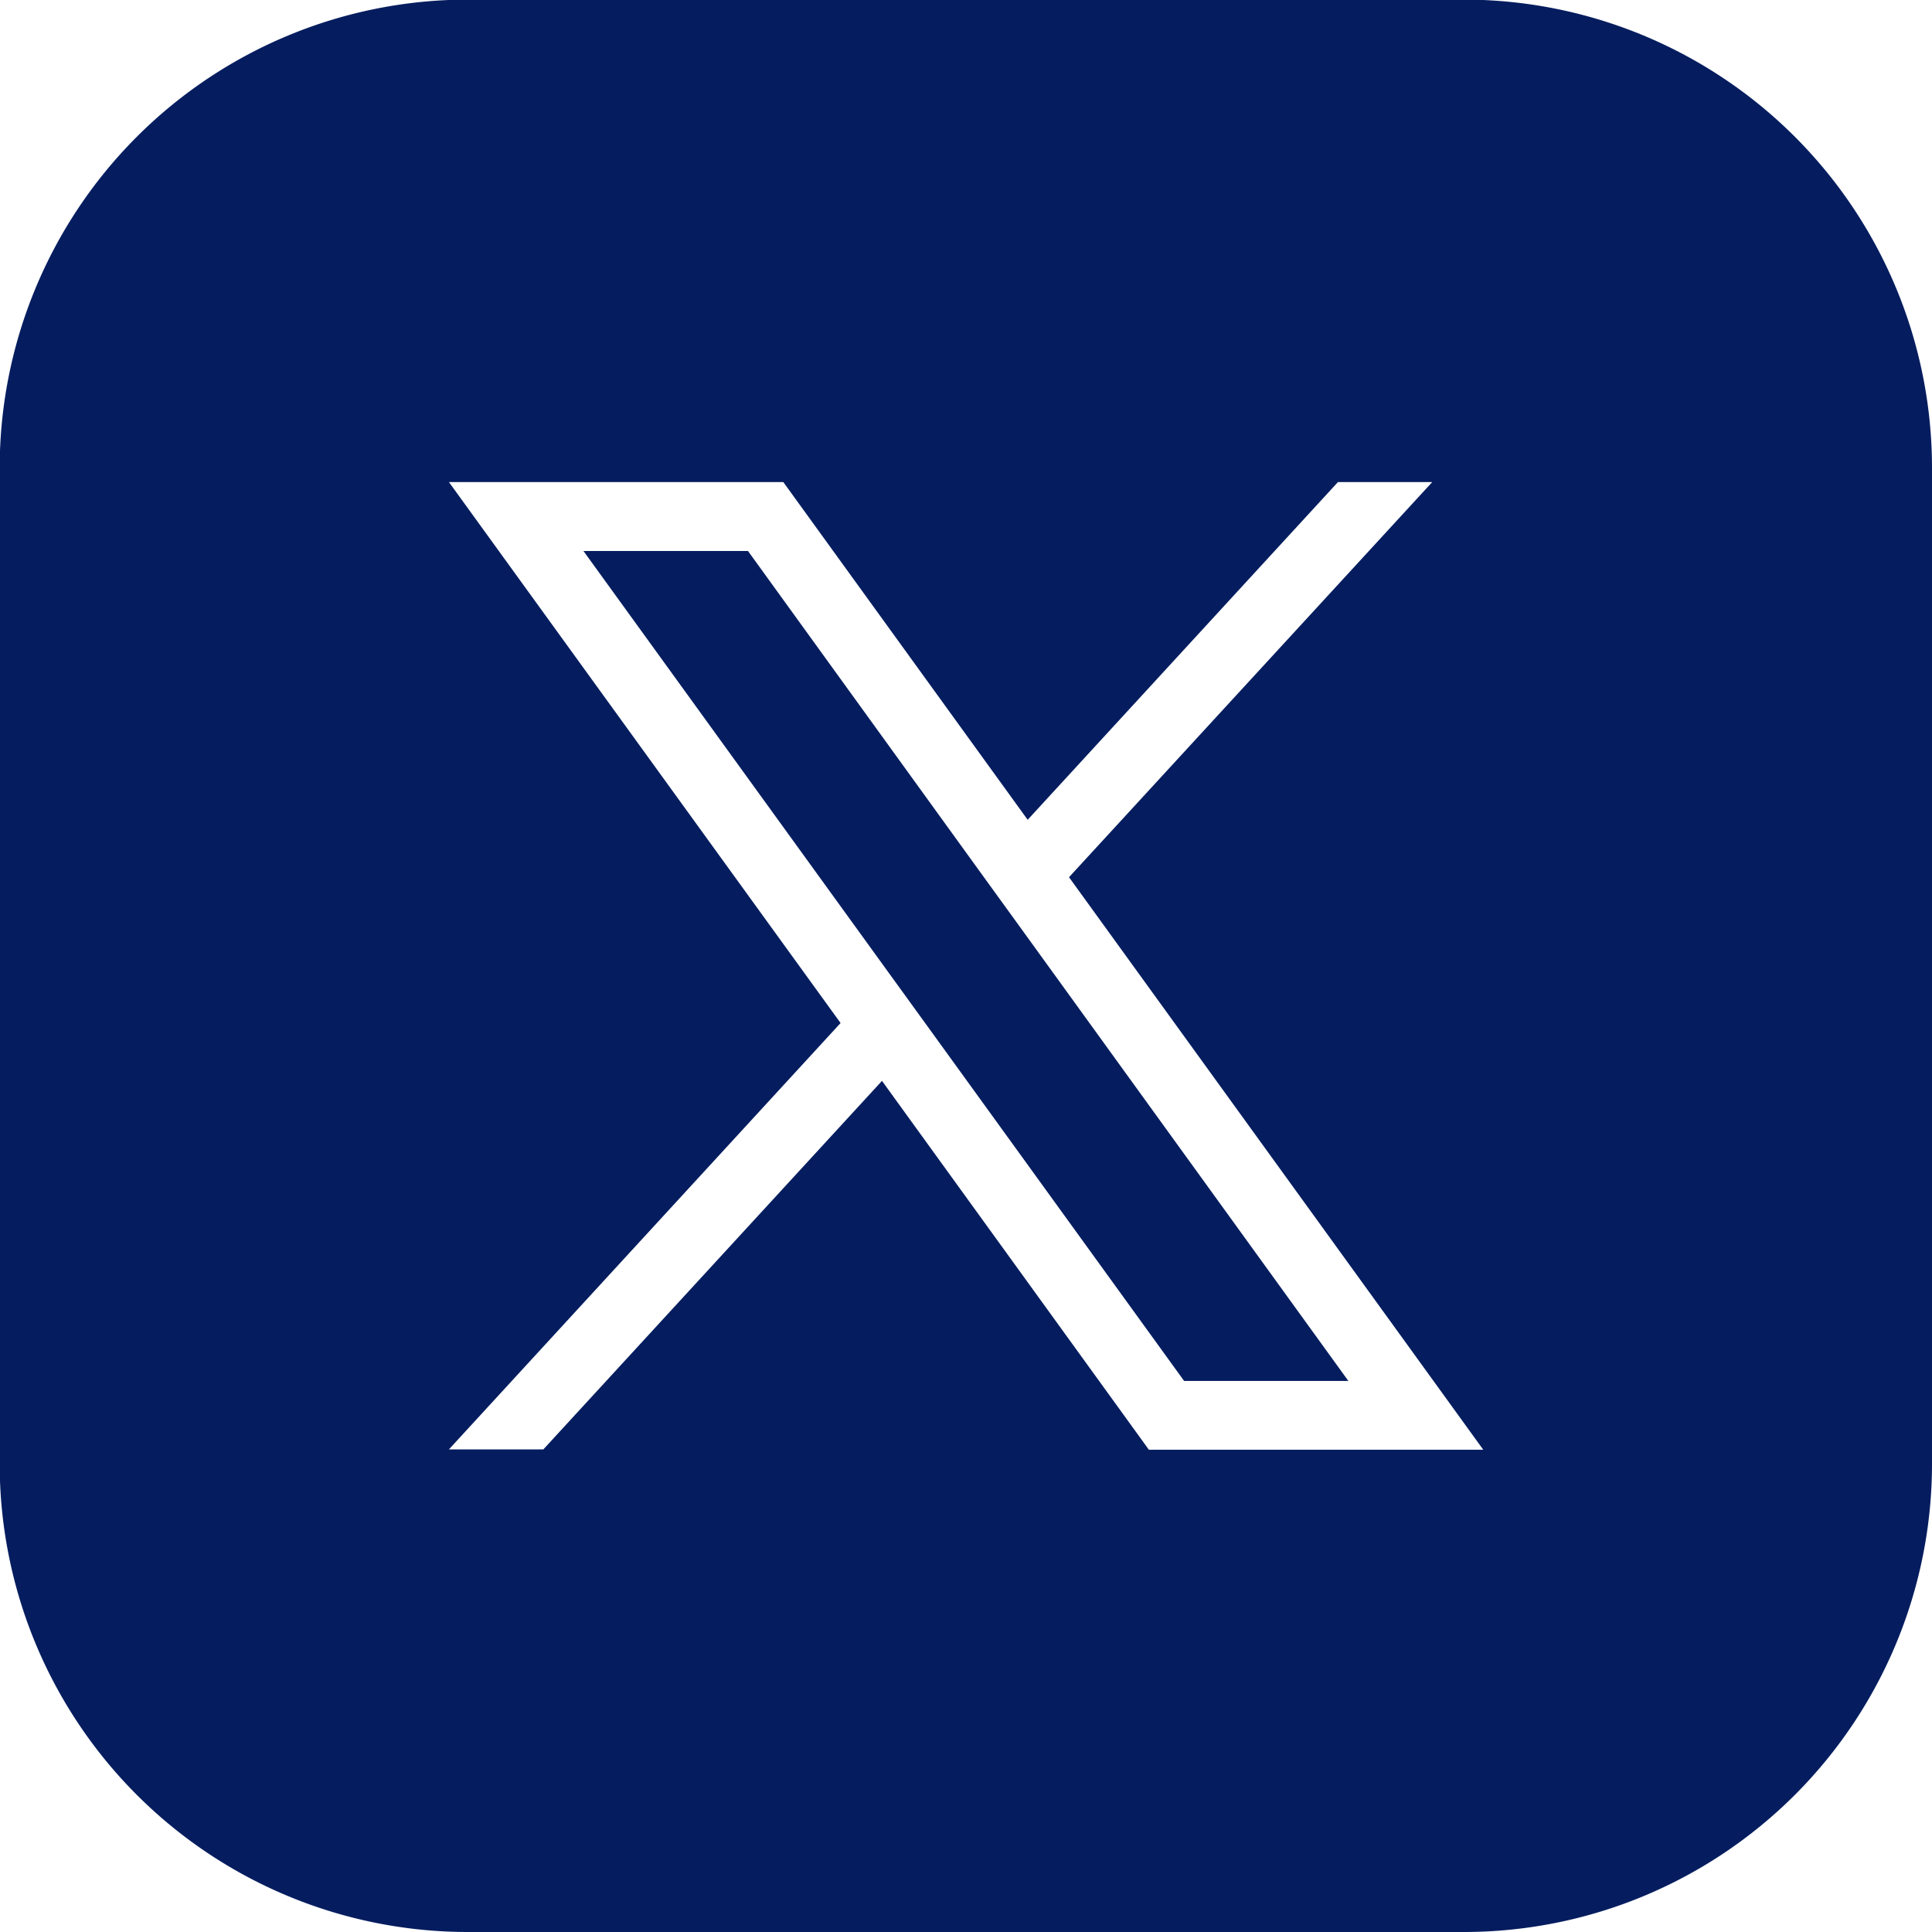 <svg xmlns="http://www.w3.org/2000/svg" xmlns:xlink="http://www.w3.org/1999/xlink" width="25" height="25" viewBox="0 0 25 25"><defs><clipPath id="a"><rect width="25" height="25" fill="#051d5f"/></clipPath></defs><g transform="translate(0 0)"><g transform="translate(0 0)" clip-path="url(#a)"><path d="M-1567.306-3688.75h-12.9a6.058,6.058,0,0,1-6.052-6.052v-12.9a6.059,6.059,0,0,1,6.052-6.053h12.9a6.059,6.059,0,0,1,6.052,6.053v12.9A6.058,6.058,0,0,1-1567.306-3688.75Zm-7.534-11.012h0l3.452,4.771h4.327l-5.36-7.408,4.7-5.113h-1.22l-4.015,4.37-3.162-4.37h-4.327l5.068,7-5.068,5.517h1.222l4.384-4.771Zm6.035,3.881h-2.127l-3.293-4.551-.539-.744-3.94-5.444h2.129l3,4.148.539.744,4.228,5.845Z" transform="translate(1586.254 3713.75)" fill="#051d5f"/><path d="M-1567.306-3688.25h-12.9a6.559,6.559,0,0,1-6.552-6.552v-12.9a6.56,6.56,0,0,1,6.552-6.553h12.9a6.56,6.56,0,0,1,6.552,6.553v12.9A6.559,6.559,0,0,1-1567.306-3688.25Zm-12.9-25a5.559,5.559,0,0,0-5.552,5.553v12.9a5.558,5.558,0,0,0,5.552,5.552h12.9a5.558,5.558,0,0,0,5.552-5.552v-12.9a5.559,5.559,0,0,0-5.552-5.553Zm14.122,18.761h-5.562l-3.244-4.483-4.12,4.483h-2.58l5.562-6.054-5.4-7.467h5.561l2.953,4.081,3.749-4.081h2.578l-5.19,5.651Zm-4.6-1.891h.893l-7.046-9.739h-.894Z" transform="translate(1586.254 3713.75)" fill="rgba(0,0,0,0)"/></g></g></svg>